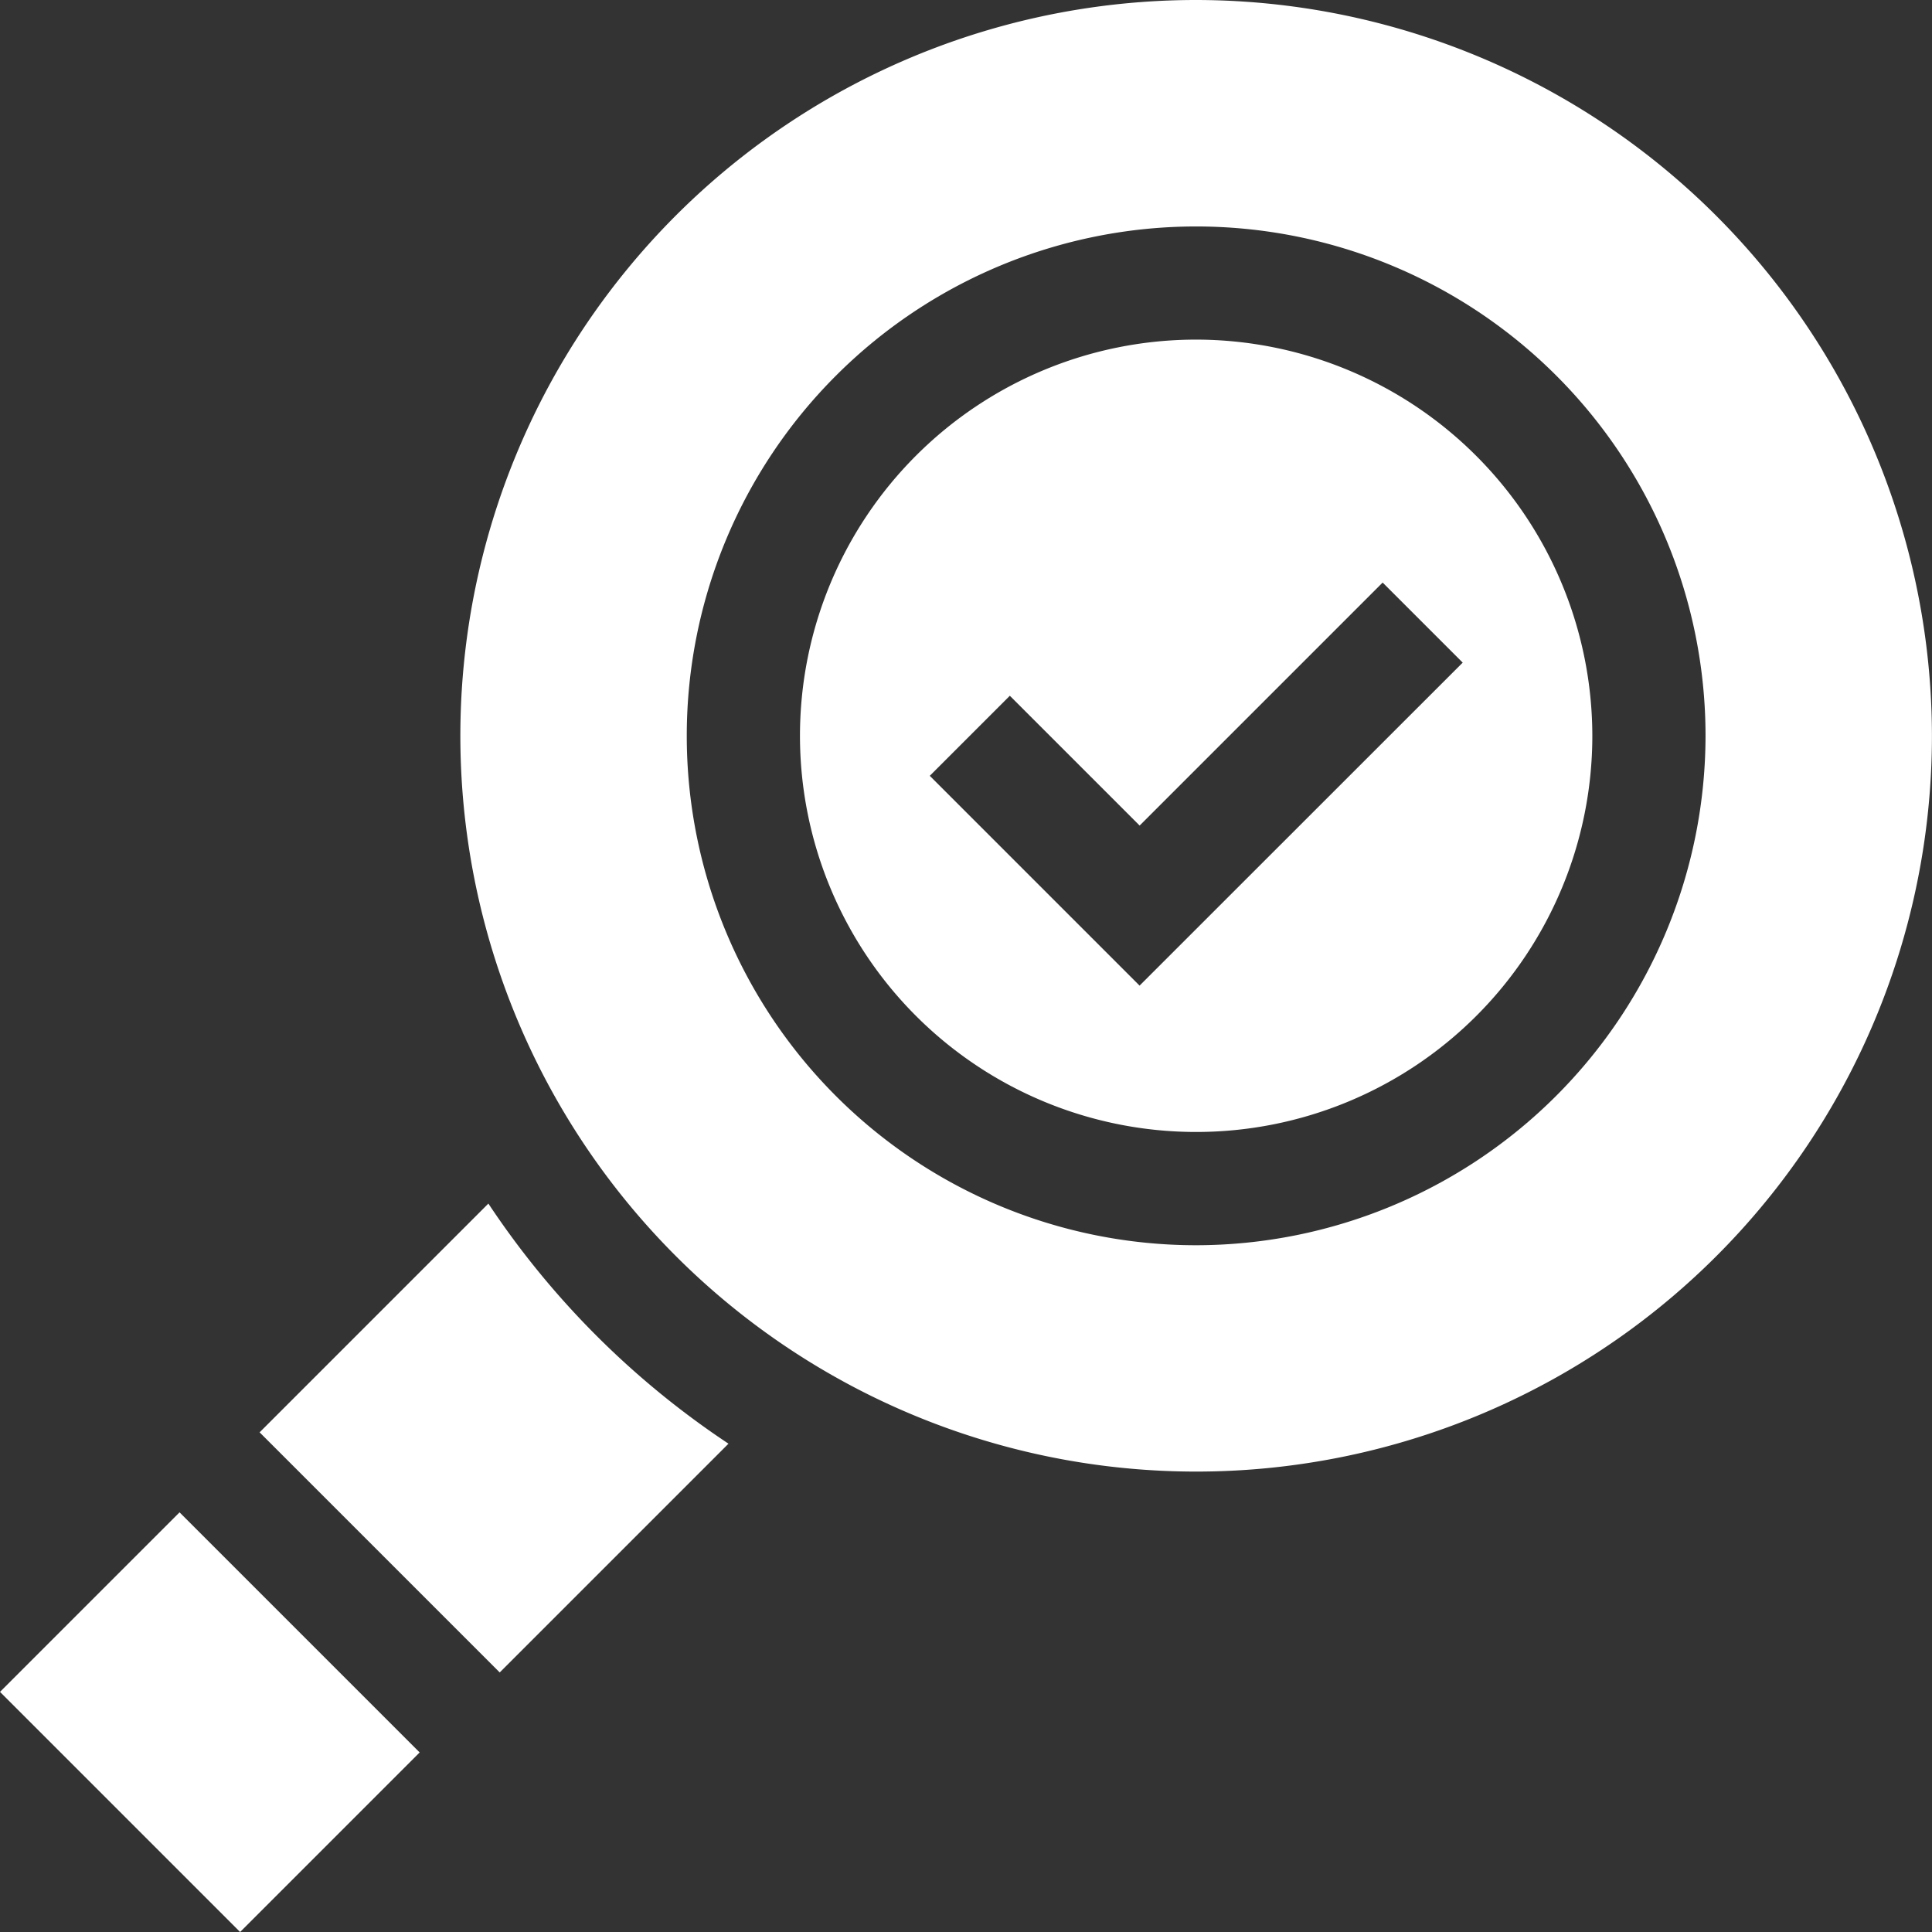 <svg id="mobile-cta-2-permits-inspections" xmlns="http://www.w3.org/2000/svg" width="32" height="32" viewBox="0 0 32 32"><rect x="0" y="0" width="32" height="32" fill="#333333" stroke="none"/>  <path id="Path_35424" data-name="Path 35424" d="M134.191,0a12.187,12.187,0,1,0,12.187,12.187A12.2,12.2,0,0,0,134.191,0Zm0,20.625a8.437,8.437,0,1,1,8.437-8.437A8.447,8.447,0,0,1,134.191,20.625Zm0,0" transform="translate(-114.379)" fill="#fff" />  <path id="Path_35425" data-name="Path 35425" d="M218.566,90a6.562,6.562,0,1,0,6.562,6.562A6.57,6.57,0,0,0,218.566,90Zm-.937,10.7-3.475-3.475,1.326-1.326,2.15,2.15,4.025-4.025,1.326,1.326Zm0,0" transform="translate(-198.754 -84.375)" fill="#fff" />  <path id="Path_35426" data-name="Path 35426" d="M3.977,407.744,0,403.767l2.974-2.974,3.977,3.977Zm0,0" transform="translate(0 -375.744)" fill="#fff" />  <path id="Path_35427" data-name="Path 35427" d="M76.559,322.938a14.176,14.176,0,0,1-3.977-3.977l-3.789,3.789,3.977,3.977Zm0,0" transform="translate(-64.493 -299.026)" fill="#fff" /></svg>
